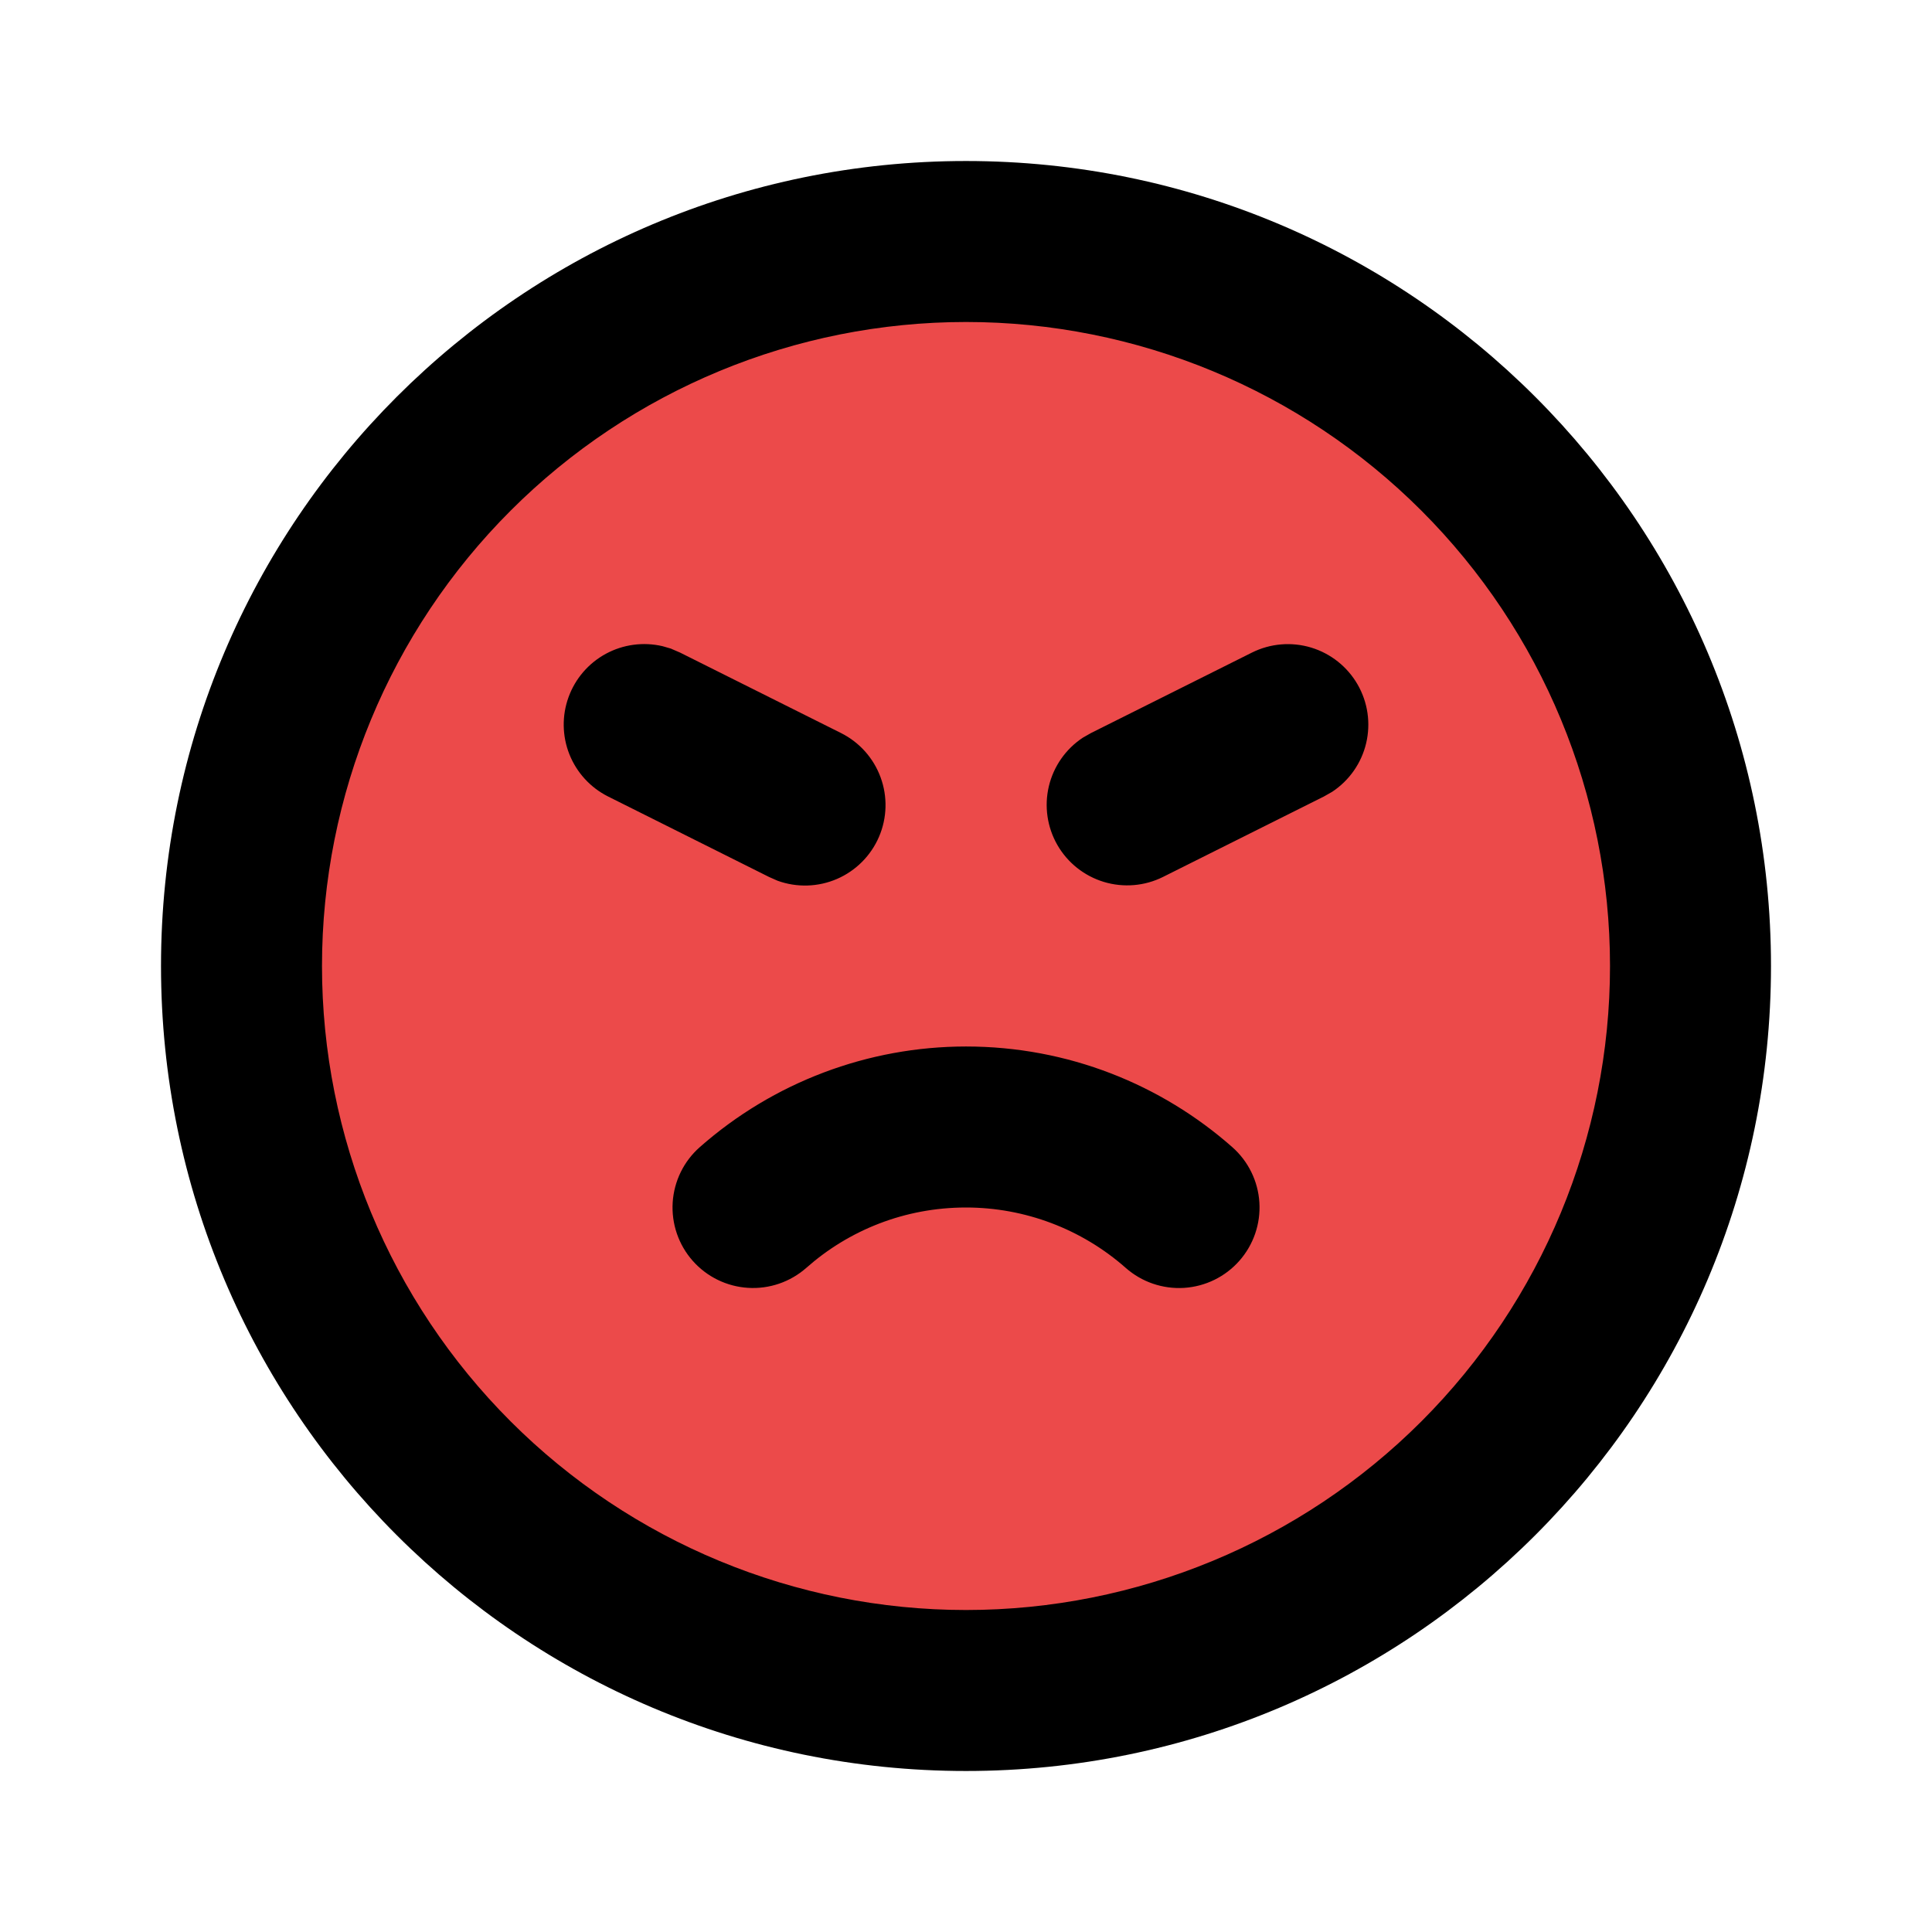 <svg width="89" height="89" viewBox="0 0 89 89" fill="none" xmlns="http://www.w3.org/2000/svg">
<g clip-path="url(#clip0_1_598)">
<circle cx="44.5" cy="44.5" r="31.192" fill="#EC4A4A"/>
<path d="M44.5 7.417C64.981 7.417 81.583 24.019 81.583 44.5C81.583 64.981 64.981 81.583 44.5 81.583C24.019 81.583 7.417 64.981 7.417 44.5C7.417 24.019 24.019 7.417 44.5 7.417ZM44.5 14.833C36.632 14.833 29.086 17.959 23.523 23.523C17.959 29.086 14.833 36.632 14.833 44.5C14.833 52.368 17.959 59.914 23.523 65.478C29.086 71.041 36.632 74.167 44.5 74.167C52.368 74.167 59.914 71.041 65.478 65.478C71.041 59.914 74.167 52.368 74.167 44.5C74.167 36.632 71.041 29.086 65.478 23.523C59.914 17.959 52.368 14.833 44.5 14.833ZM44.5 48.208C49.202 48.208 53.5 49.962 56.767 52.844C57.505 53.495 57.954 54.412 58.015 55.394C58.076 56.376 57.745 57.342 57.093 58.08C56.442 58.818 55.525 59.266 54.543 59.328C53.561 59.389 52.595 59.057 51.857 58.406C49.825 56.614 47.209 55.625 44.5 55.625C41.678 55.625 39.104 56.671 37.143 58.406C36.777 58.728 36.352 58.975 35.892 59.133C35.431 59.291 34.944 59.357 34.458 59.326C33.971 59.296 33.496 59.17 33.059 58.956C32.621 58.742 32.23 58.443 31.908 58.078C31.586 57.713 31.339 57.288 31.181 56.827C31.023 56.366 30.958 55.879 30.988 55.393C31.019 54.907 31.145 54.432 31.359 53.994C31.573 53.557 31.871 53.166 32.237 52.844C35.623 49.857 39.984 48.209 44.5 48.208ZM30.927 29.889L31.324 30.06L38.741 33.768C39.588 34.191 40.241 34.921 40.566 35.81C40.892 36.698 40.866 37.678 40.493 38.547C40.12 39.417 39.428 40.111 38.56 40.488C37.692 40.864 36.712 40.895 35.822 40.573L35.426 40.398L28.009 36.69C27.198 36.282 26.566 35.591 26.23 34.748C25.895 33.904 25.881 32.967 26.191 32.114C26.5 31.261 27.111 30.551 27.909 30.118C28.707 29.686 29.636 29.561 30.52 29.767L30.927 29.885V29.889ZM57.676 30.06C58.521 29.64 59.495 29.558 60.399 29.831C61.303 30.105 62.068 30.713 62.539 31.531C63.01 32.349 63.151 33.316 62.934 34.235C62.717 35.154 62.157 35.955 61.369 36.475L60.991 36.69L53.574 40.398C52.729 40.819 51.755 40.9 50.851 40.627C49.948 40.353 49.182 39.746 48.711 38.928C48.24 38.109 48.099 37.142 48.316 36.224C48.533 35.305 49.093 34.504 49.881 33.983L50.259 33.768L57.676 30.06Z" fill="black"/>
</g>
<defs>
<clipPath id="clip0_1_598">
<rect width="89" height="89" fill="white"/>
</clipPath>
</defs>
</svg>
